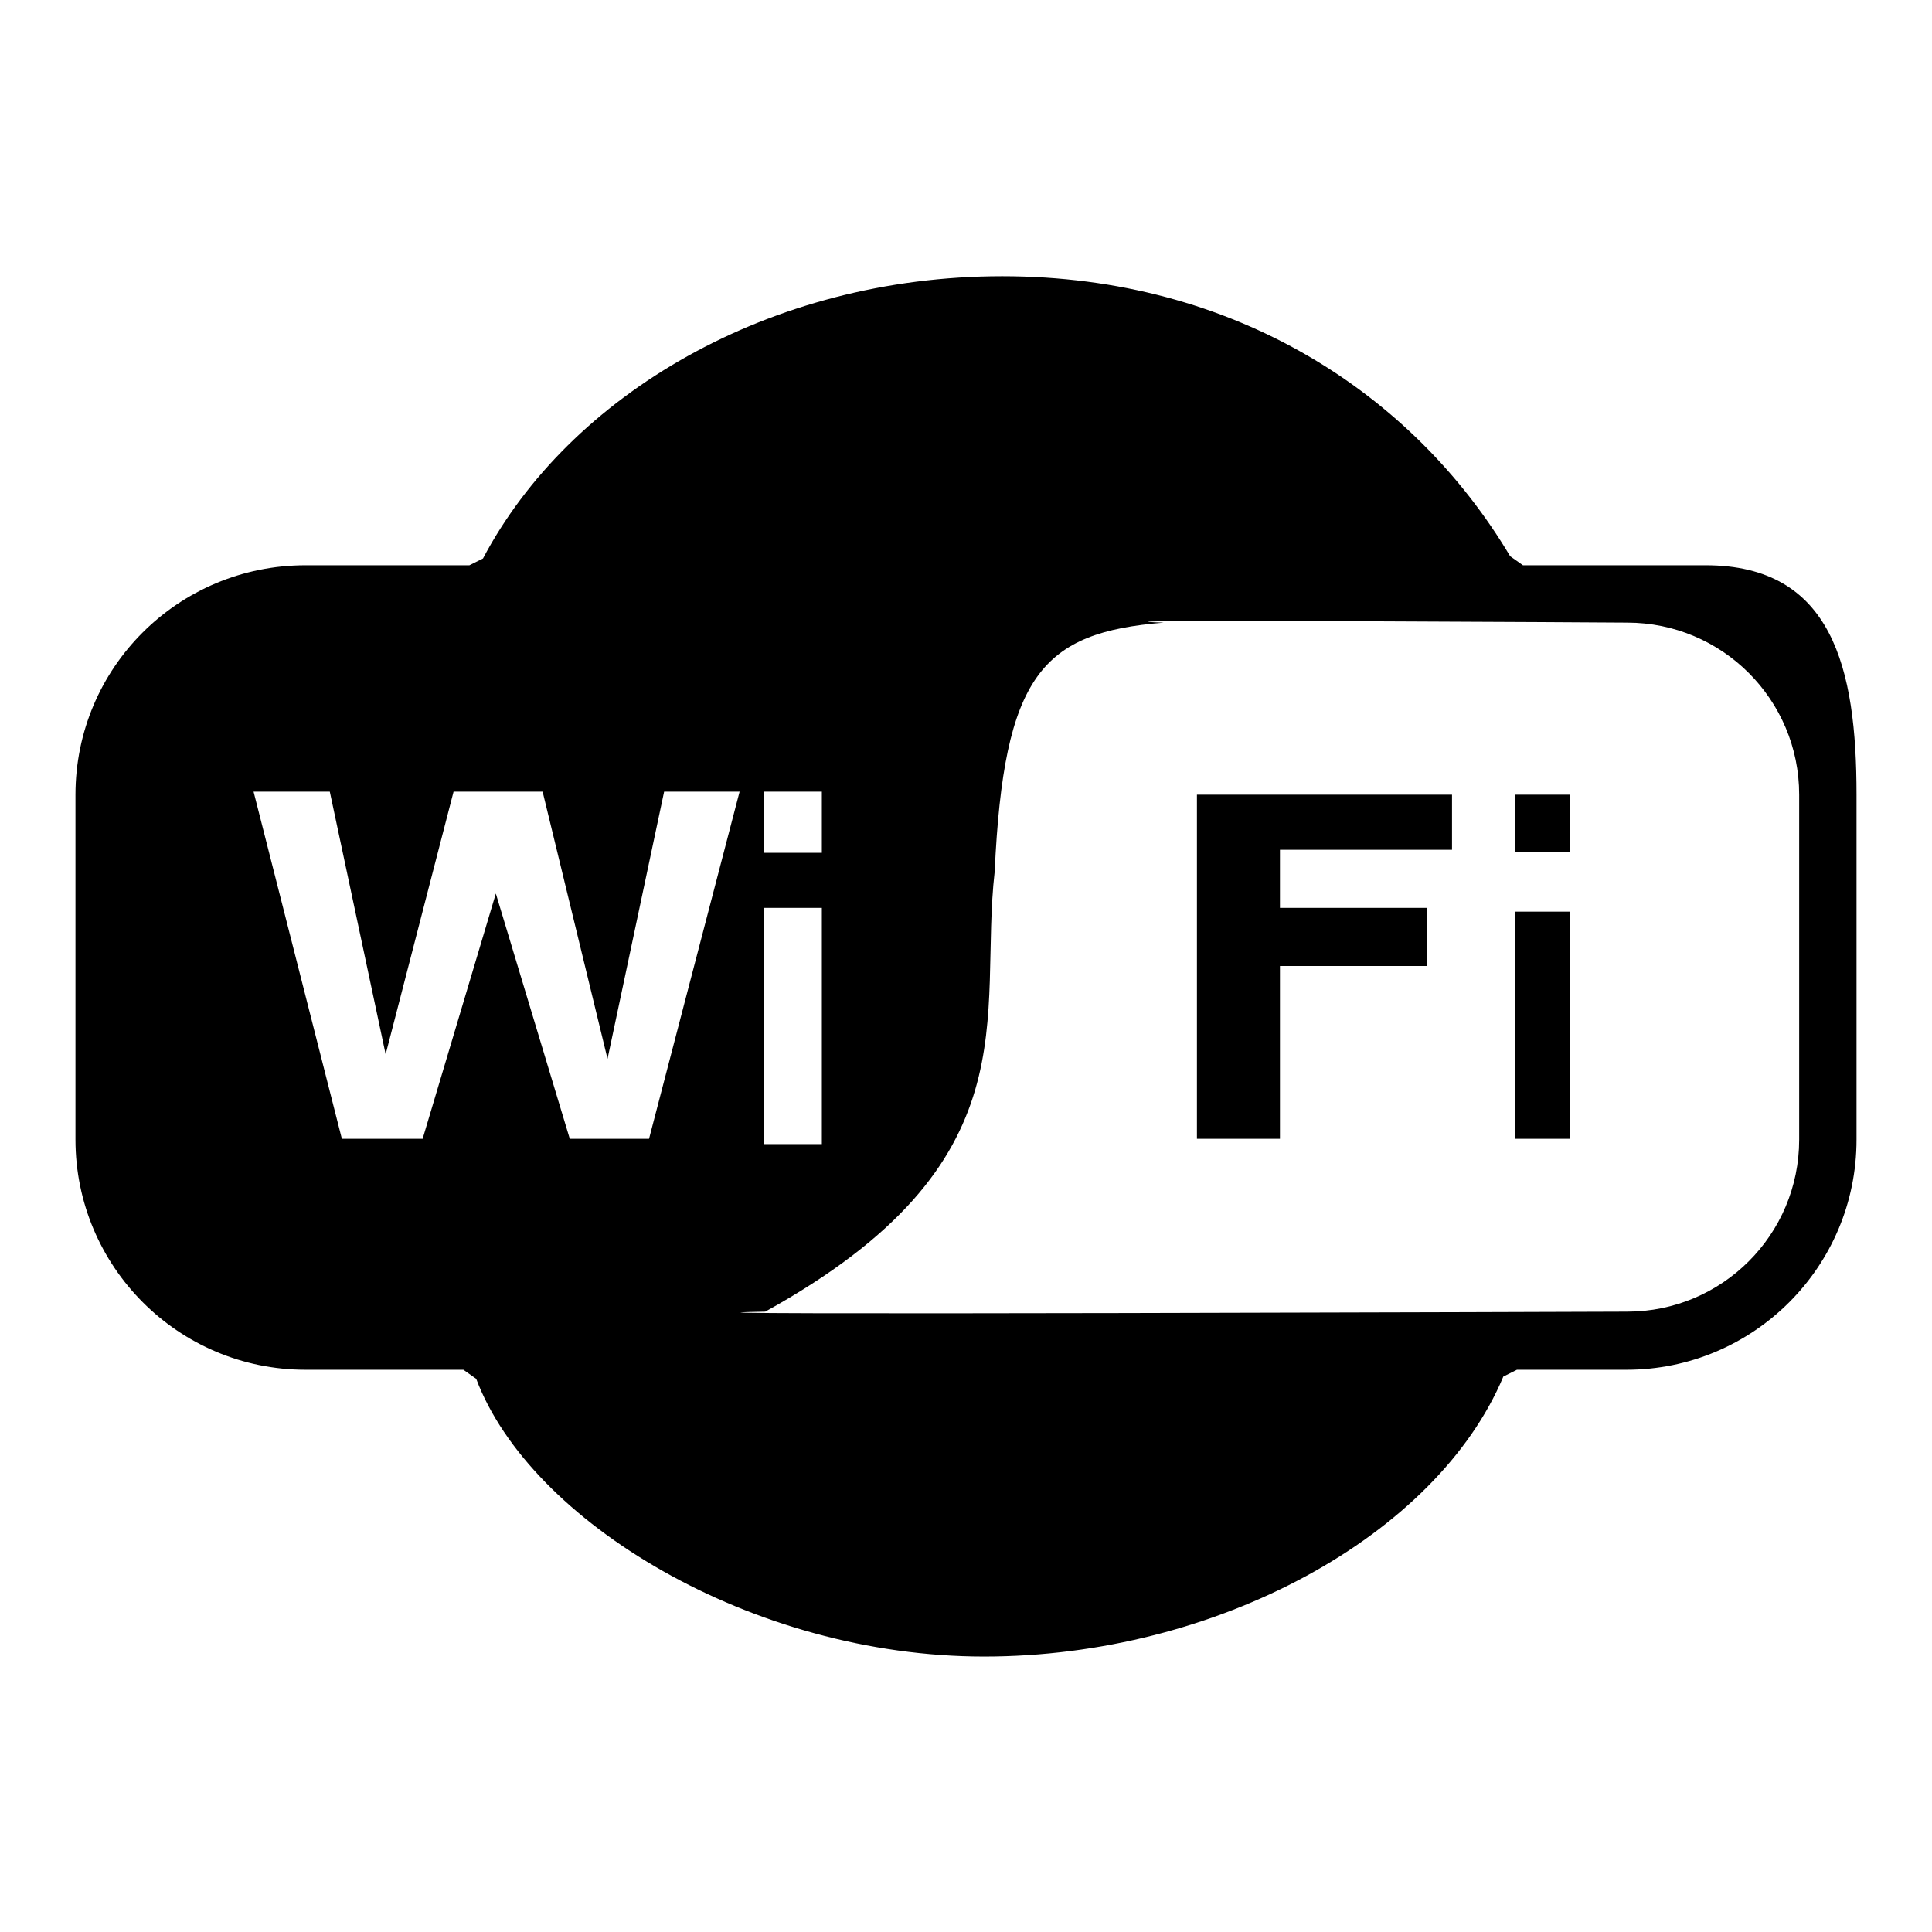 <?xml version="1.0" encoding="utf-8"?>
<!-- Svg Vector Icons : http://www.onlinewebfonts.com/icon -->
<!DOCTYPE svg PUBLIC "-//W3C//DTD SVG 1.1//EN" "http://www.w3.org/Graphics/SVG/1.1/DTD/svg11.dtd">
<svg version="1.1" xmlns="http://www.w3.org/2000/svg" xmlns:xlink="http://www.w3.org/1999/xlink" x="0px" y="0px" viewBox="0 0 256 256" enable-background="new 0 0 256 256" xml:space="preserve">
<g><g><g><path fill="#000000" d="M226,74.9h-24.2l-1.7-1.2c-12.8-21.5-36.5-37.1-67.3-37.1c-30.9,0-57.4,15.8-68.8,37.4l-1.8,0.9H40.5C23.6,74.9,10,88.5,10,105.3V151c0,16.8,13.6,30.5,30.5,30.5h20.9l1.7,1.2c7.1,18.9,36.5,36.8,67.3,36.8c30.9,0,60-16.1,68.8-37.1l1.8-0.9h14.5c16.8,0,30.5-13.6,30.5-30.5v-45.7C246,88.5,242.8,74.9,226,74.9L226,74.9z M101.2,104.9h7.7v8.1h-7.7V104.9z M101.2,120.3h7.7v31.3h-7.7V120.3z M86,150.9H75.5l-9.8-32.5L56,150.9H45.3l-11.7-46h10.1l7.4,34.8l9-34.8h11.8l8.6,35.4l7.5-35.4h10L86,150.9z M238.4,151c0,12.6-10.2,22.8-22.8,22.8c0,0-140.4,0.5-114.2,0c35.8-19.8,28.2-39,30.4-58.3c1.2-26.1,6.3-31.7,22.4-33c-15.7-0.5,61.4,0,61.4,0c12.6,0,22.8,10.2,22.8,22.8V151L238.4,151z M158.6,150.9h11V128h19.5v-7.7h-19.5v-7.7h22.8v-7.3h-33.8V150.9L158.6,150.9z M200.8,112.9h7.2v-7.6h-7.2V112.9z M200.8,150.9h7.2v-30.1h-7.2V150.9z"/></g></g></g>
</svg>